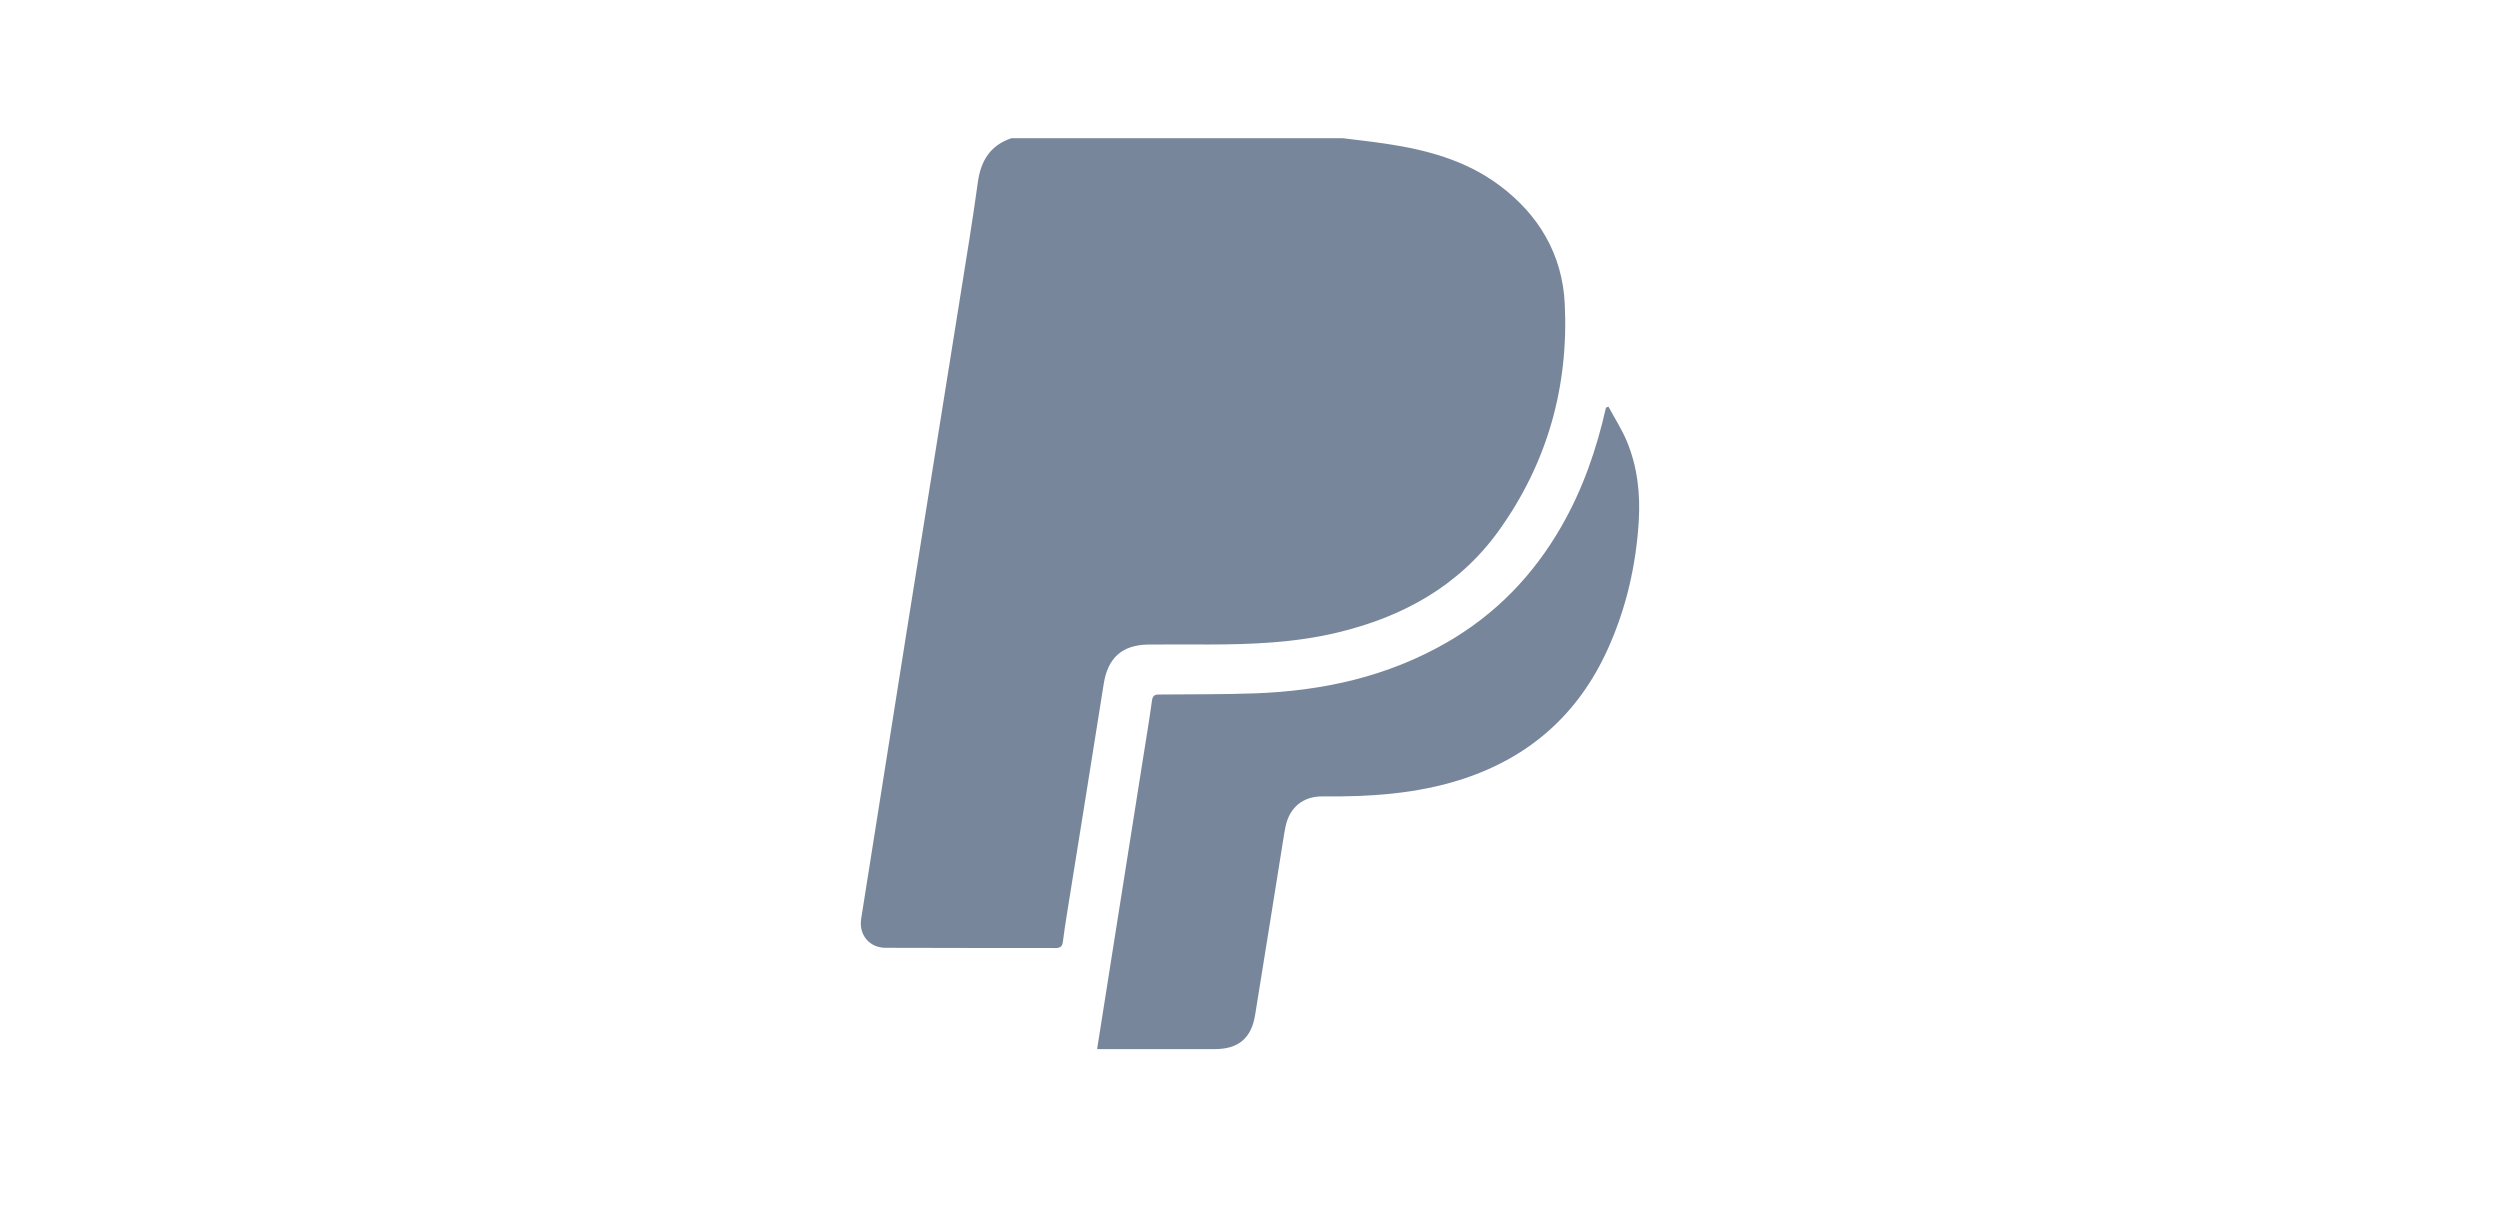 <svg width="56" height="27" viewBox="0 0 56 27" fill="none" xmlns="http://www.w3.org/2000/svg">
<path fill-rule="evenodd" clip-rule="evenodd" d="M30.07 3.095C30.391 3.135 30.713 3.17 31.033 3.218C31.947 3.352 32.831 3.589 33.583 4.149C34.47 4.809 34.998 5.699 35.051 6.812C35.14 8.667 34.657 10.377 33.573 11.887C32.682 13.128 31.418 13.821 29.95 14.171C29 14.398 28.034 14.436 27.064 14.437C26.619 14.437 26.174 14.433 25.729 14.438C25.136 14.443 24.815 14.735 24.723 15.32C24.453 17.035 24.175 18.749 23.901 20.463C23.868 20.673 23.834 20.883 23.809 21.093C23.796 21.199 23.752 21.237 23.642 21.236C22.373 21.233 21.105 21.237 19.836 21.231C19.47 21.229 19.234 20.936 19.29 20.582C19.631 18.428 19.971 16.274 20.313 14.121C20.706 11.654 21.103 9.188 21.497 6.72C21.636 5.843 21.783 4.967 21.903 4.087C21.969 3.601 22.181 3.256 22.657 3.095C25.128 3.095 27.599 3.095 30.07 3.095Z" fill="#78869B"/>
<path fill-rule="evenodd" clip-rule="evenodd" d="M24.575 23.501C24.715 22.611 24.853 21.742 24.99 20.872C25.196 19.569 25.402 18.267 25.608 16.964C25.675 16.538 25.747 16.114 25.805 15.687C25.824 15.547 25.908 15.558 26.003 15.557C26.706 15.55 27.411 15.556 28.114 15.531C29.631 15.476 31.082 15.157 32.412 14.389C33.507 13.757 34.354 12.879 34.98 11.784C35.455 10.955 35.764 10.063 35.973 9.132C35.991 9.124 36.011 9.117 36.029 9.108C36.167 9.365 36.328 9.614 36.44 9.882C36.679 10.455 36.746 11.062 36.708 11.677C36.647 12.67 36.426 13.63 36.014 14.54C35.36 15.986 34.277 16.954 32.767 17.449C31.744 17.784 30.689 17.849 29.623 17.84C29.191 17.835 28.891 18.084 28.799 18.501C28.781 18.584 28.766 18.67 28.753 18.755C28.54 20.083 28.33 21.412 28.114 22.739C28.029 23.258 27.737 23.5 27.215 23.5C26.404 23.501 25.594 23.501 24.784 23.501C24.719 23.501 24.654 23.501 24.575 23.501Z" fill="#78869B"/>
</svg>
